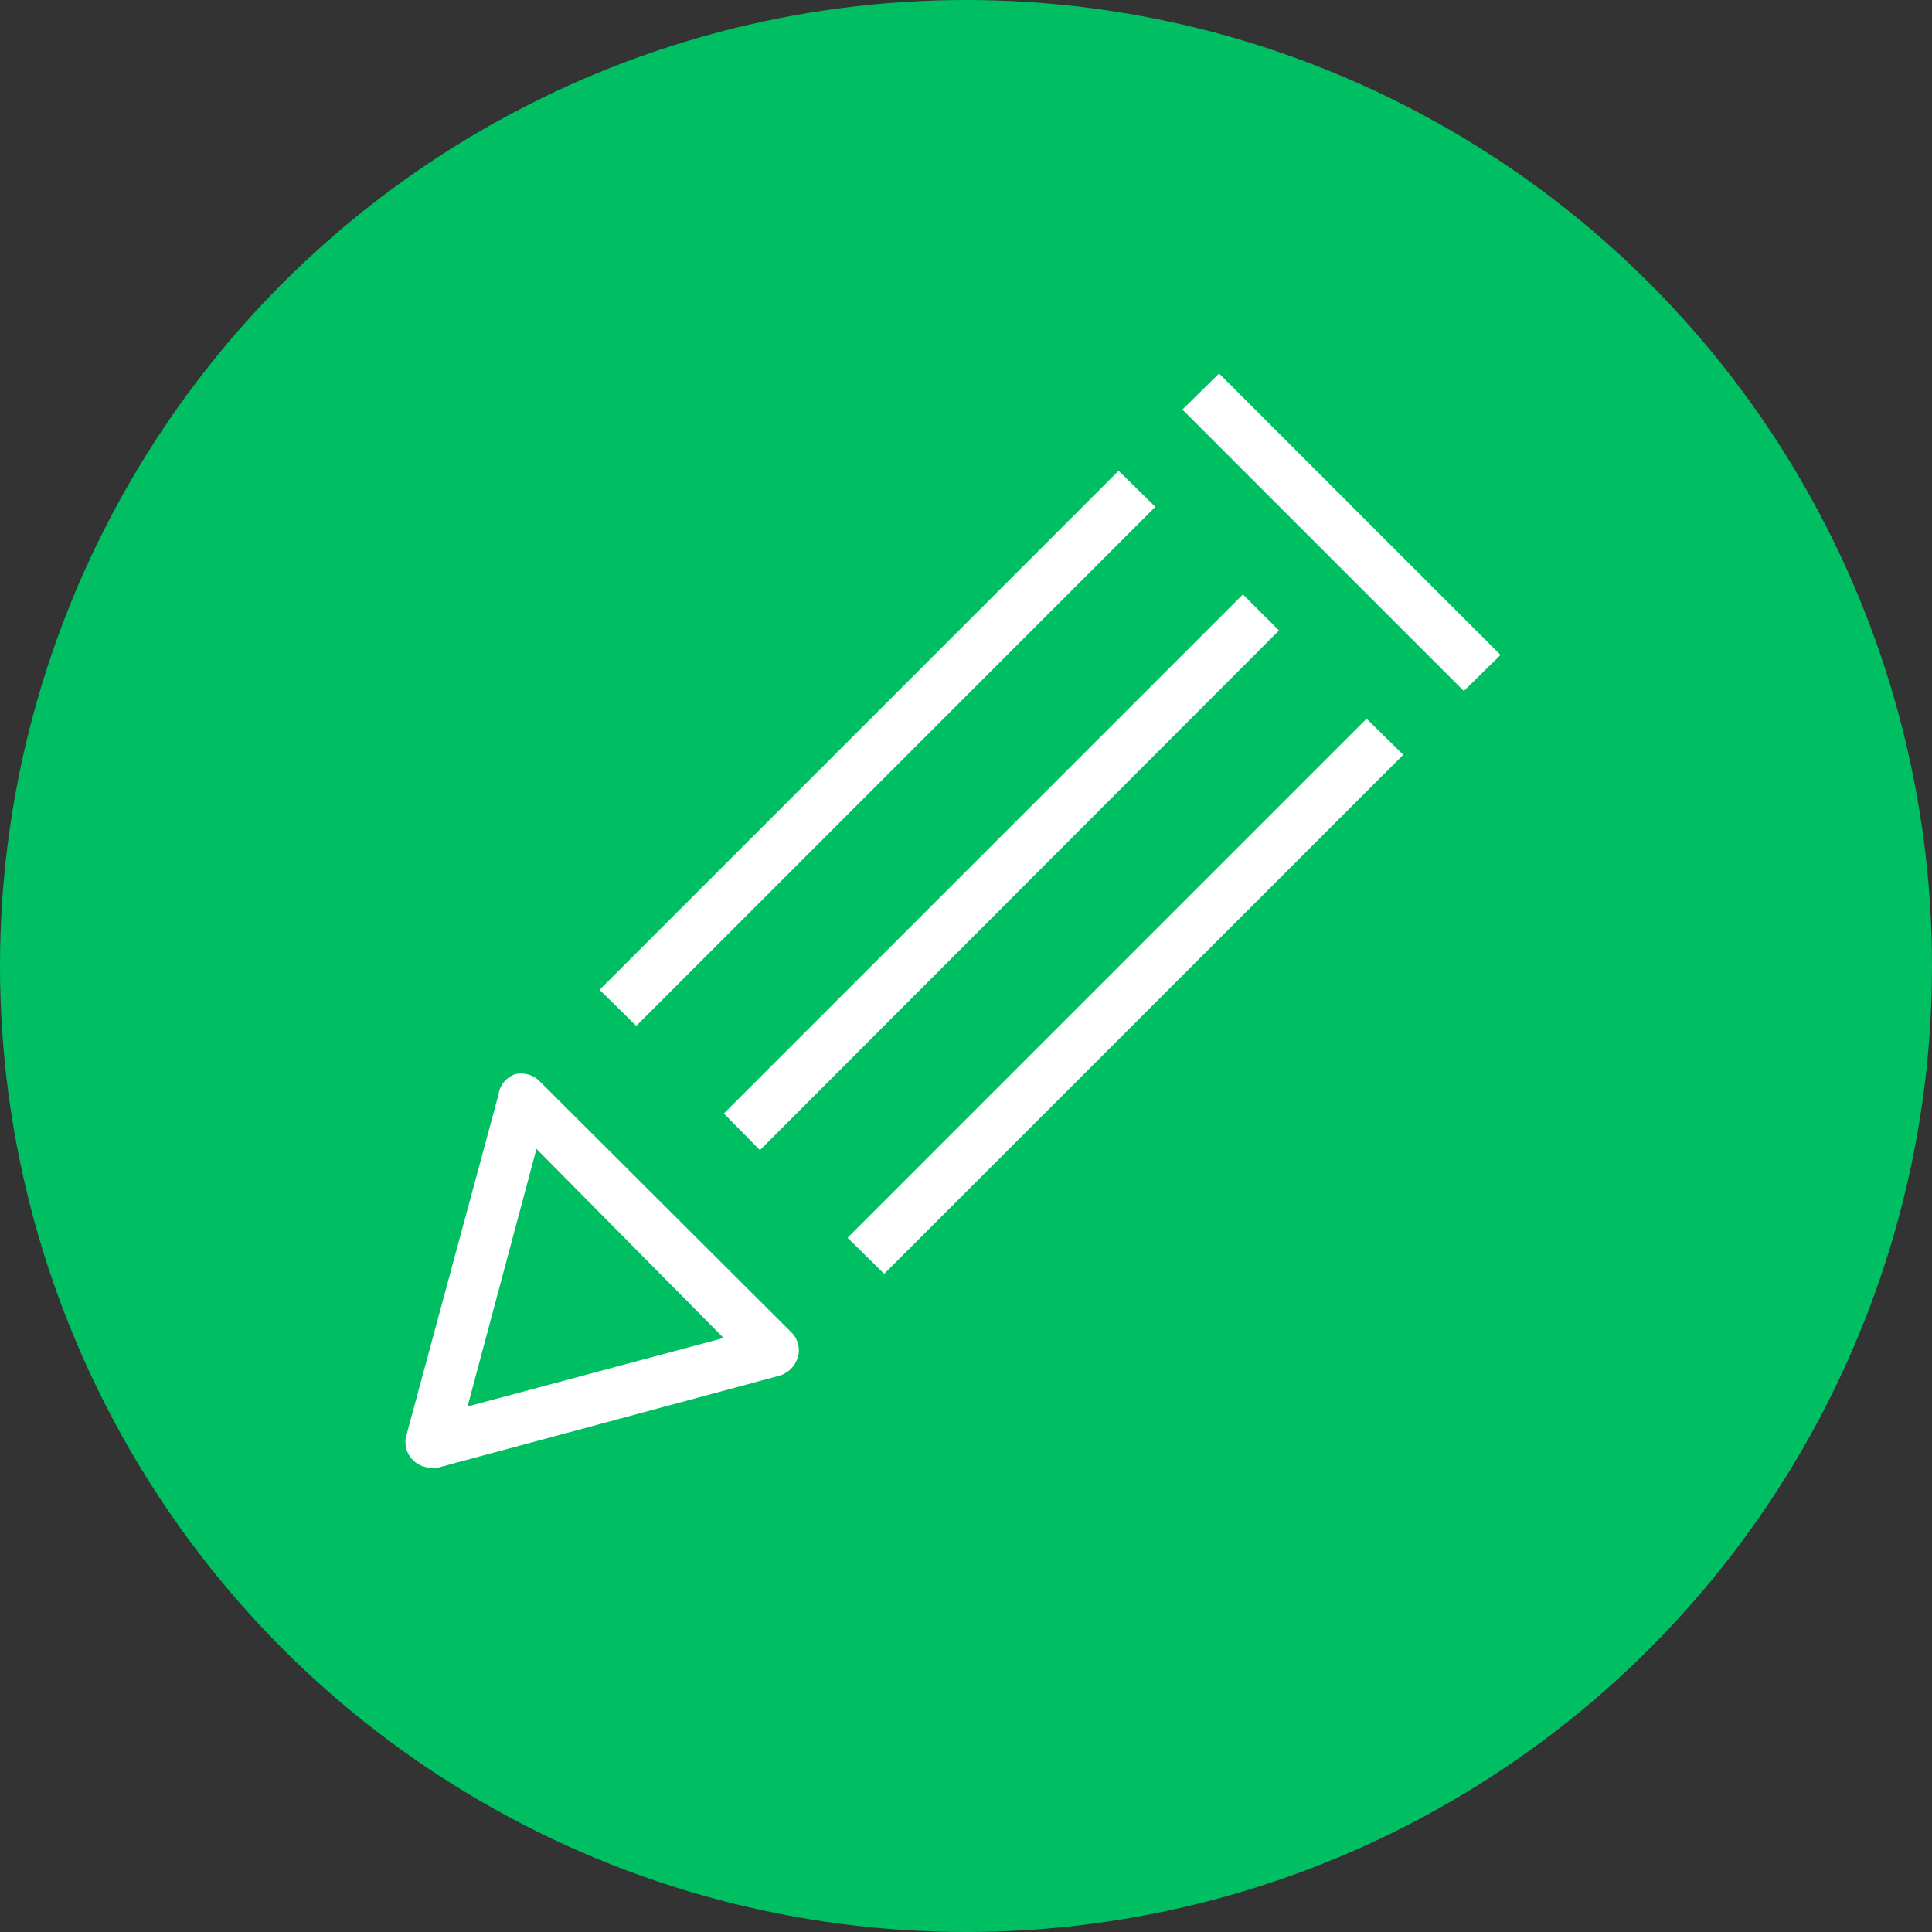 <svg xmlns="http://www.w3.org/2000/svg" viewBox="0 0 30 30"><rect x="0" y="0" width="30" height="30" fill="#333333" stroke="none"/><defs><style>.cls-1{fill:#00bf63;}.cls-2{fill:#fff;}</style></defs><g id="Layer_2" data-name="Layer 2"><g id="Layer_2-2" data-name="Layer 2"><circle class="cls-1" cx="15" cy="15" r="15"/><polygon class="cls-2" points="21.79 11.72 21.22 11.16 13.16 19.22 13.73 19.78 21.79 11.72 21.79 11.72"/><polygon class="cls-2" points="19.86 9.79 19.3 9.23 11.24 17.29 11.8 17.86 19.86 9.79 19.86 9.79"/><polygon class="cls-2" points="17.94 7.87 17.37 7.31 9.31 15.37 9.88 15.93 17.94 7.87 17.94 7.87"/><path class="cls-2" d="M6.8,22.79H6.7a.4.4,0,0,1-.29-.12h0a.39.39,0,0,1-.1-.38L7.74,17h0A.39.39,0,0,1,8,16.68H8a.41.41,0,0,1,.38.11l3.91,3.9h0a.39.39,0,0,1,.1.38h0a.43.43,0,0,1-.28.29L6.8,22.79Zm4.45-2L8.33,17.84l-1.07,4,4-1.07Z"/><polygon class="cls-2" points="23.3 10.17 18.93 5.8 18.36 6.36 22.73 10.73 23.3 10.17 23.3 10.17"/></g></g></svg>